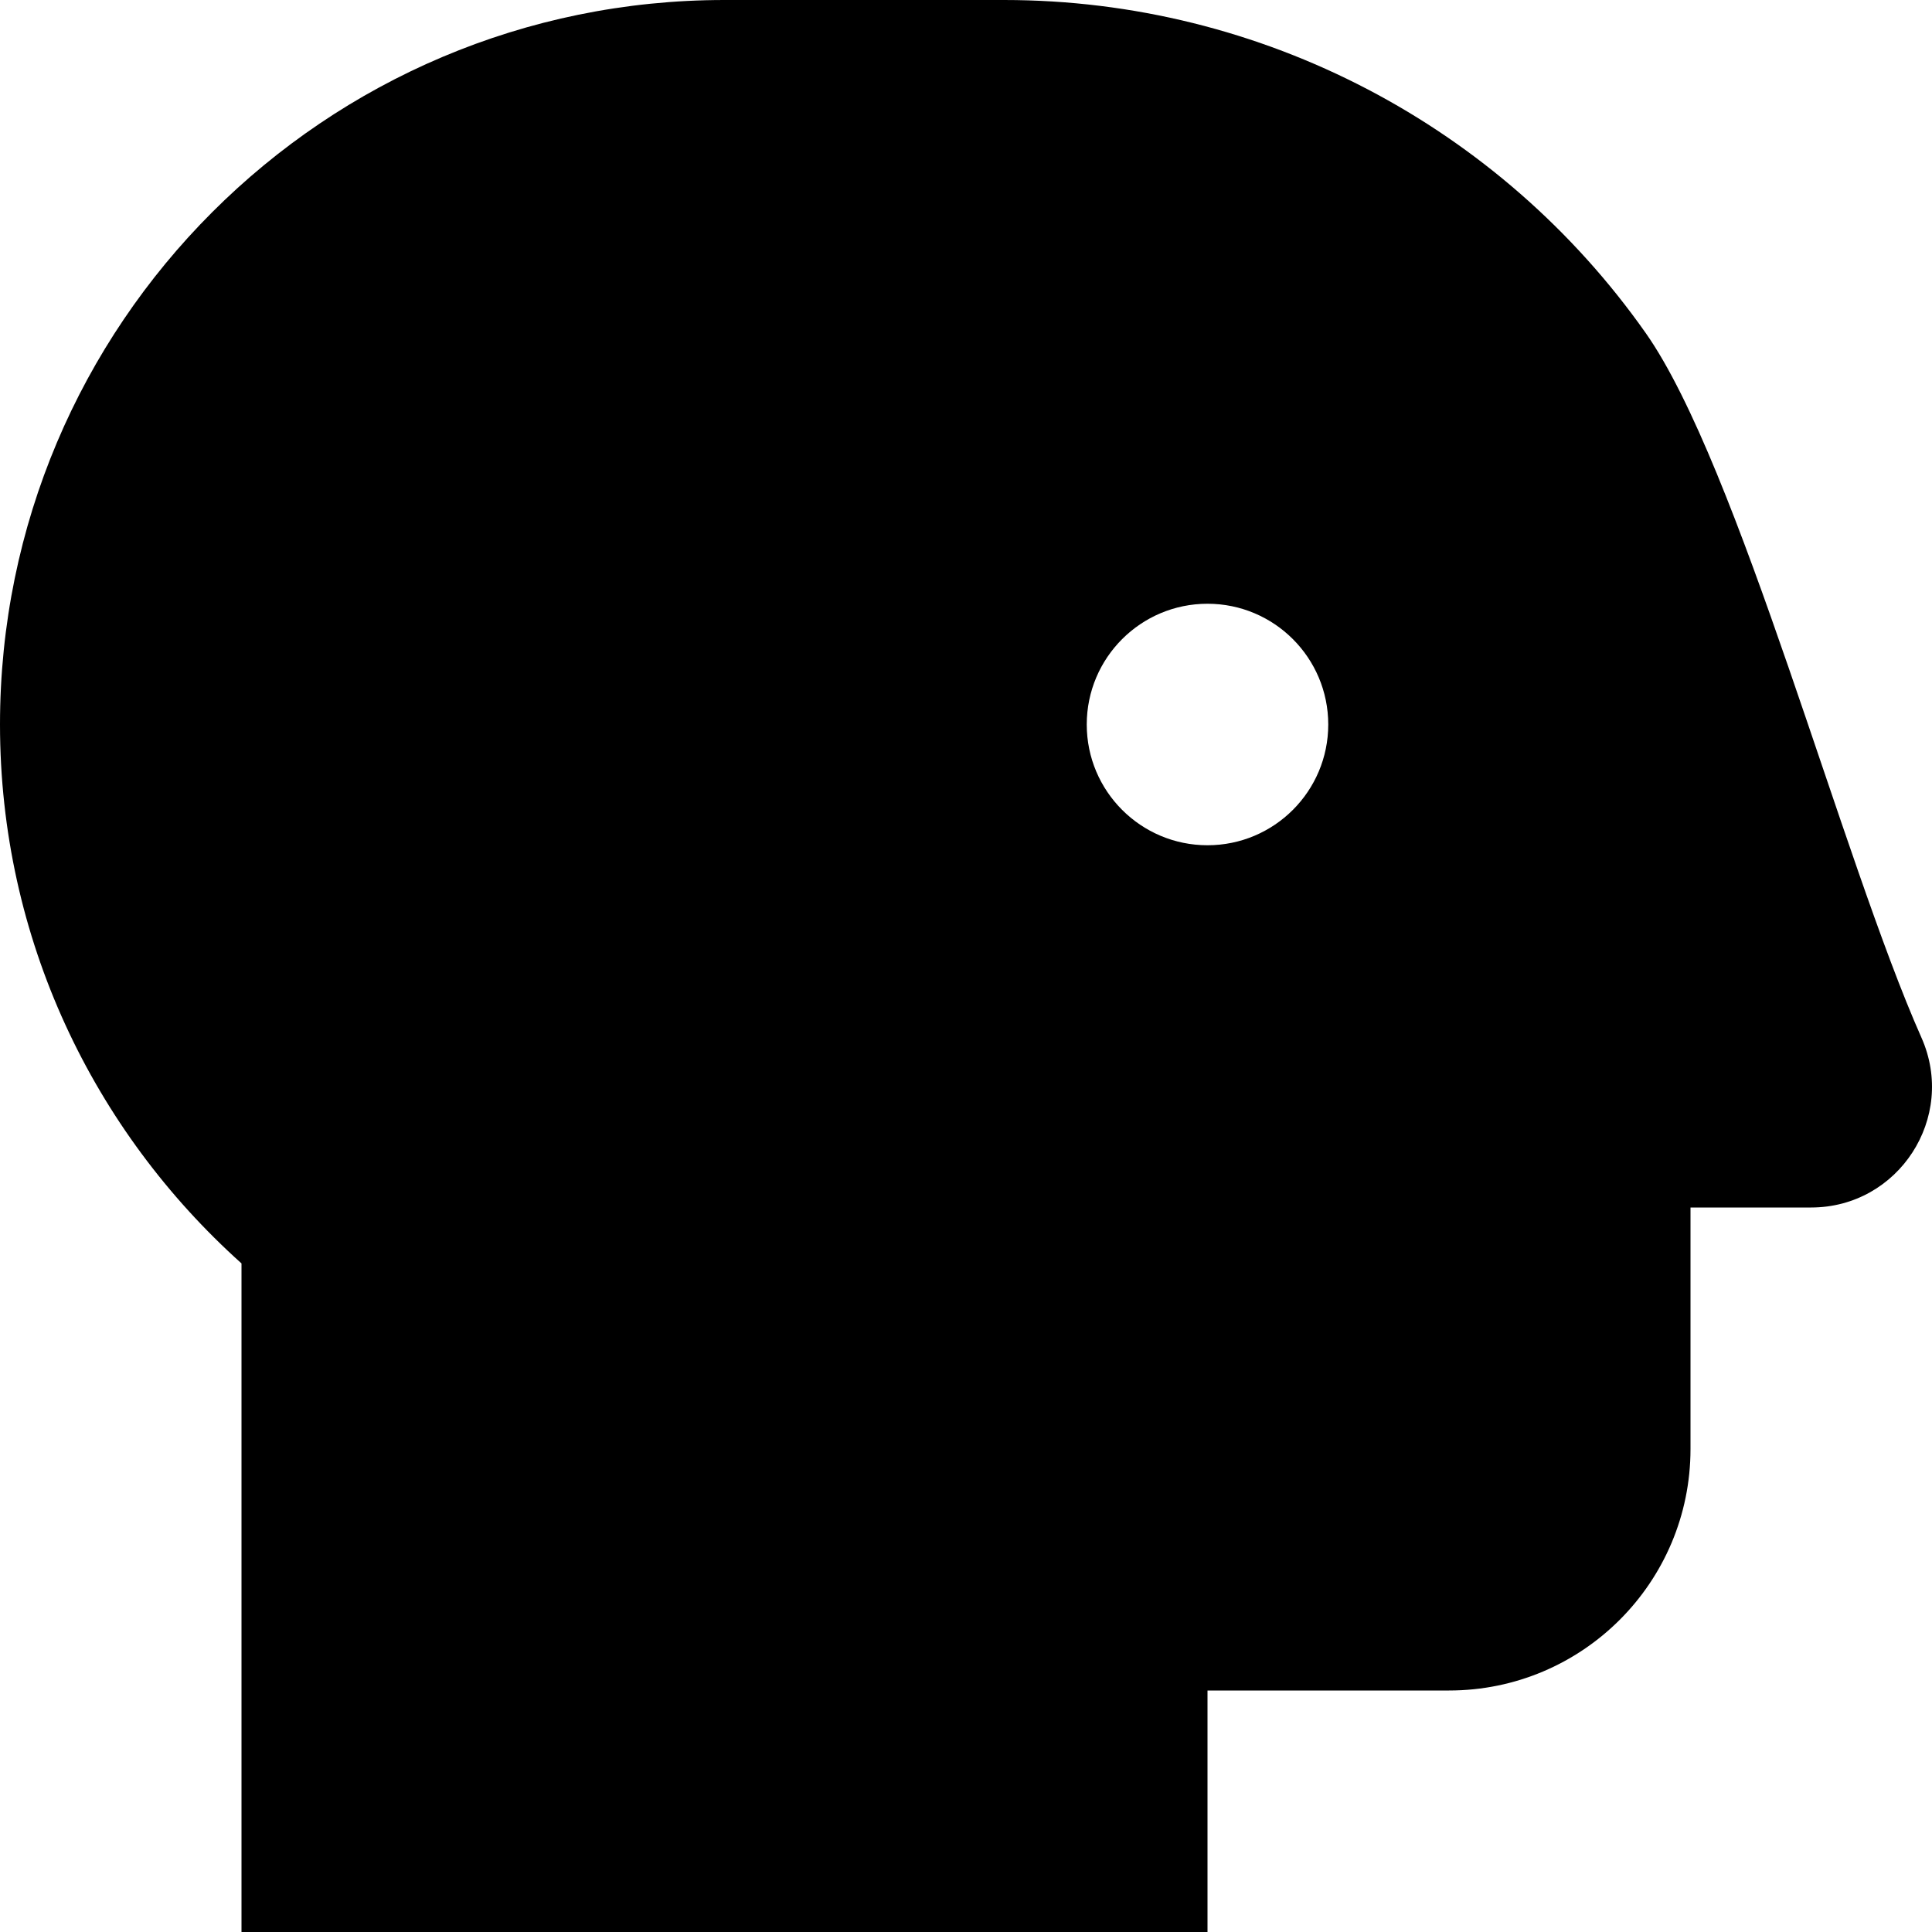 <svg xmlns="http://www.w3.org/2000/svg" viewBox="0 0 512 512"><!-- Font Awesome Pro 5.15.3 by @fontawesome - https://fontawesome.com License - https://fontawesome.com/license (Commercial License) --><path d="M509.21 275c-20.94-47.12-48.44-151.73-73.08-186.75C397.68 33.6 334.56 0 266.09 0H192C85.96 0 0 85.96 0 192c0 56.79 24.8 107.67 64 142.82V512h256v-64h64c35.35 0 64-28.65 64-64v-64h31.96c23.16 0 38.65-23.84 29.25-45zM320 224c-17.67 0-32-14.33-32-32s14.33-32 32-32 32 14.33 32 32-14.33 32-32 32z"/></svg>